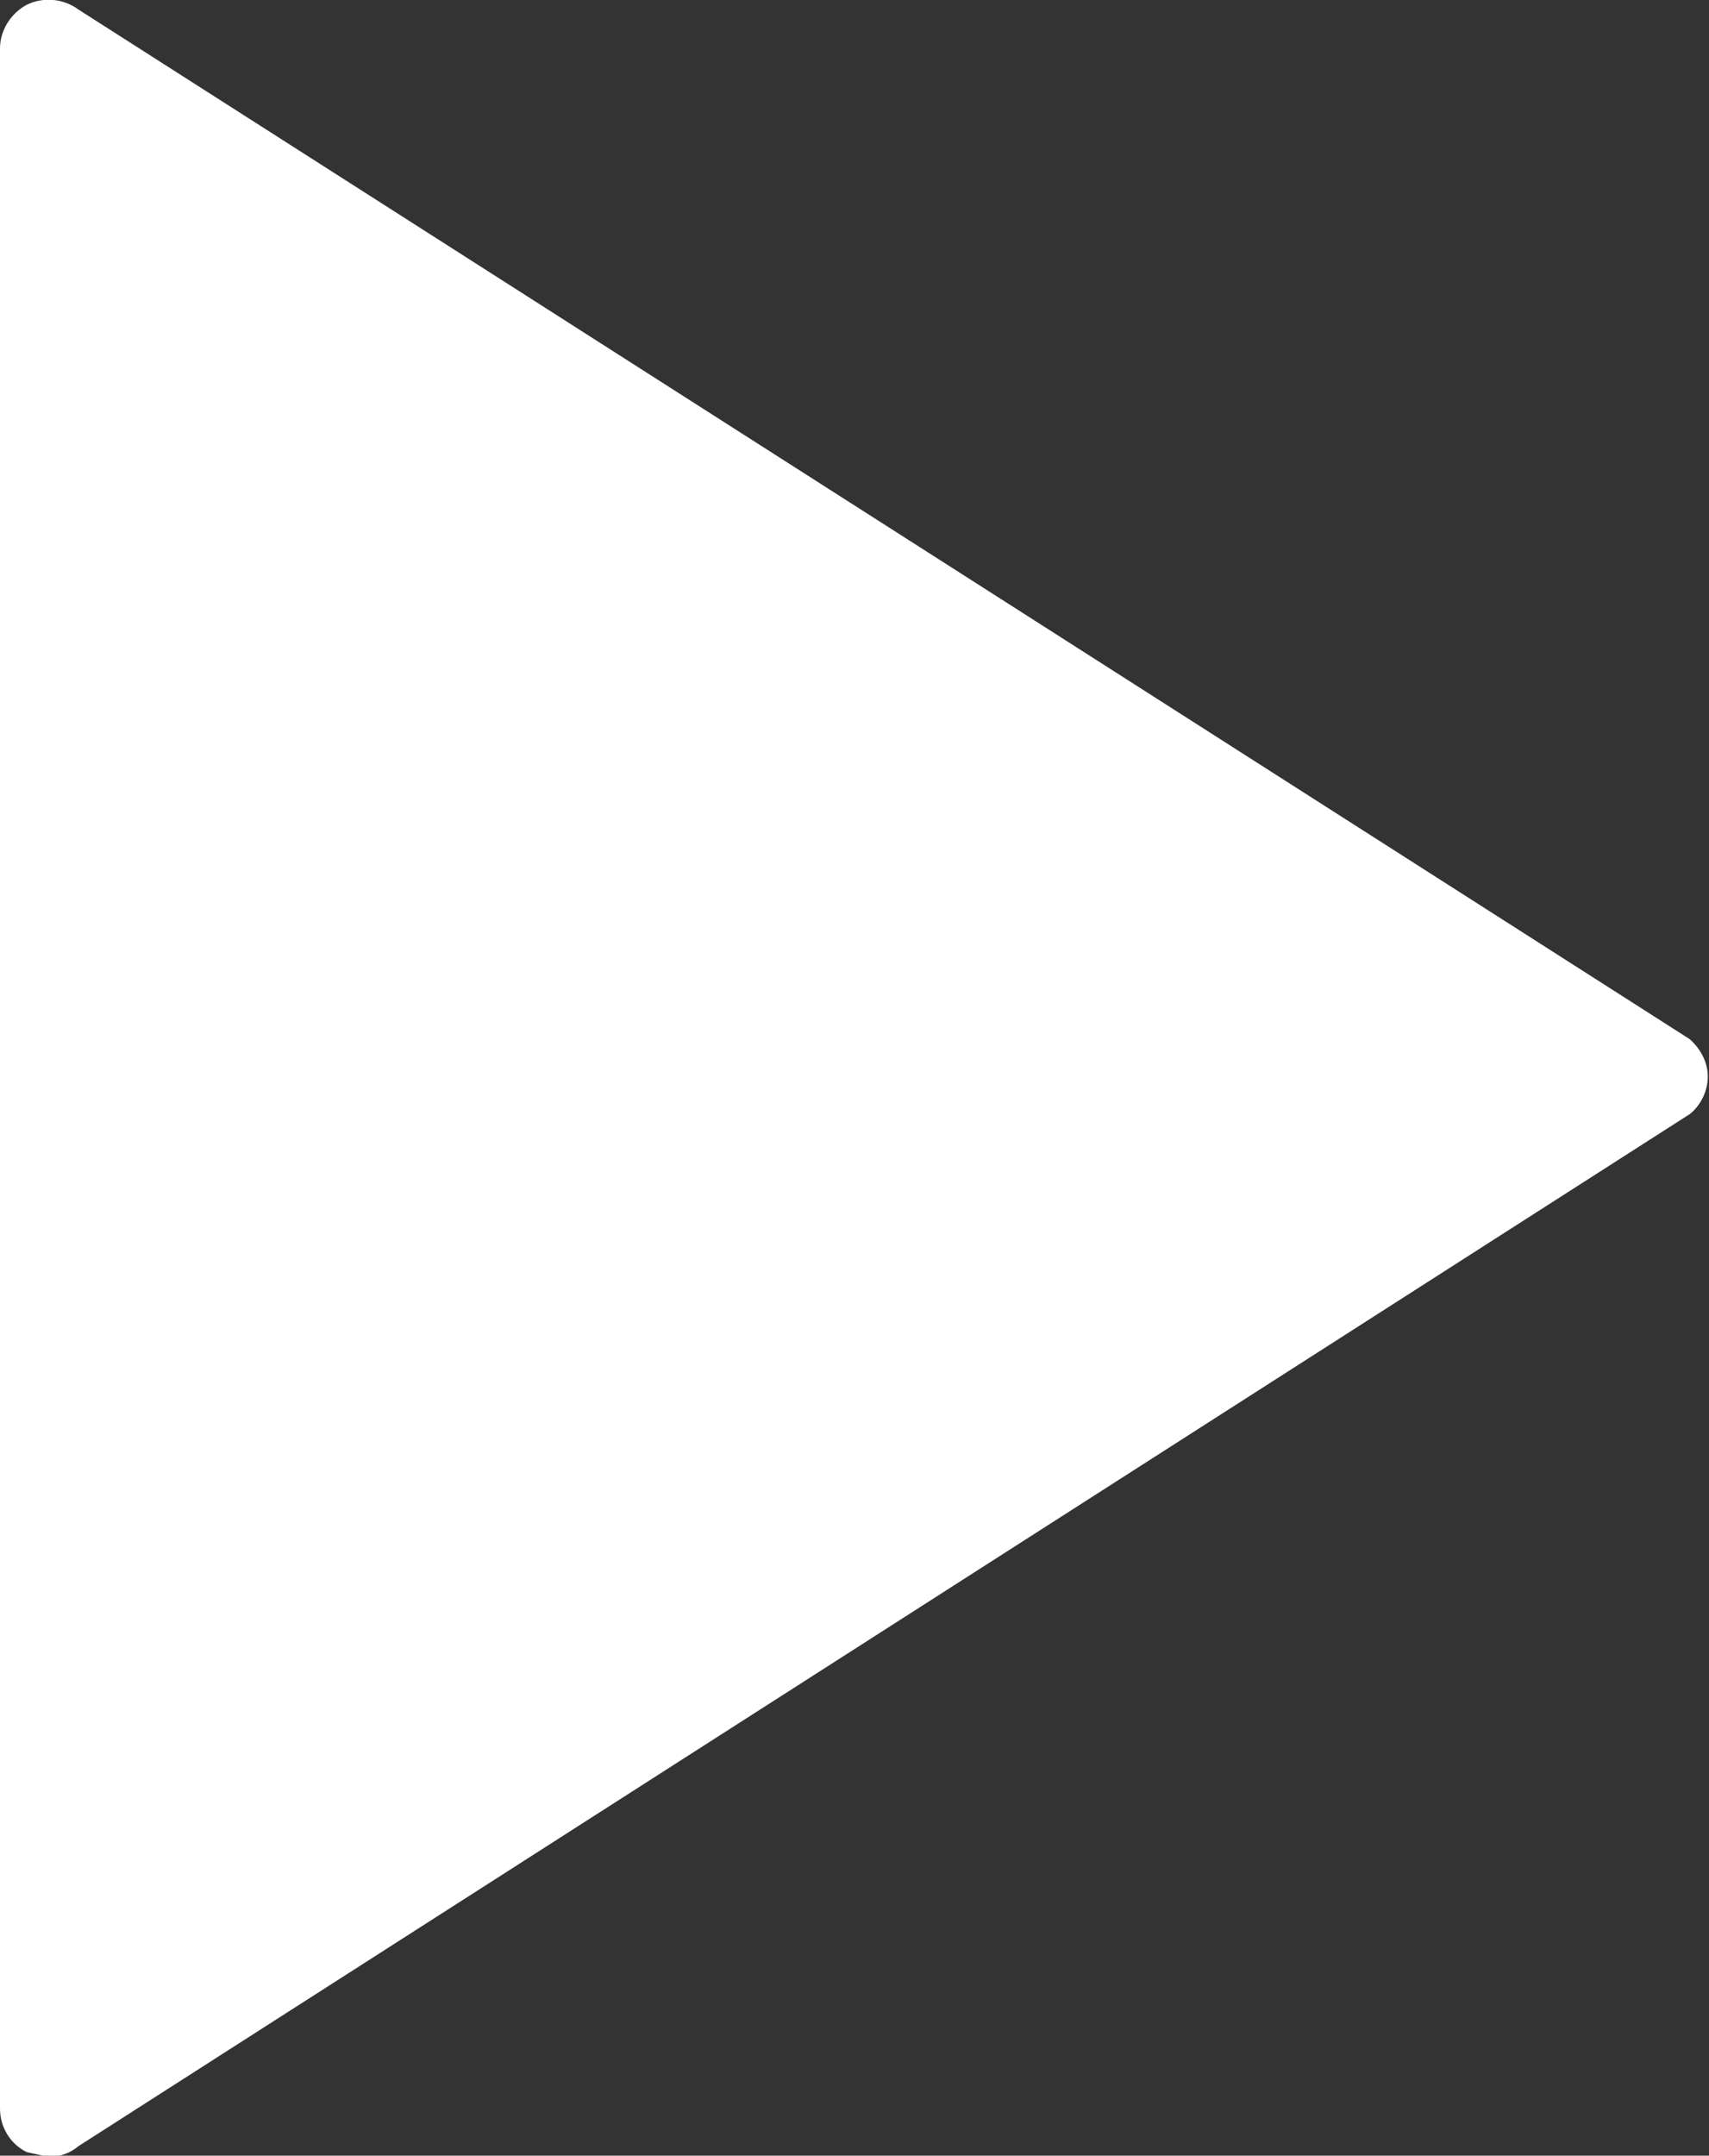 <?xml version="1.0" encoding="UTF-8"?><svg id="Capa_1" xmlns="http://www.w3.org/2000/svg" viewBox="0 0 14.12 17.8"><rect x="0" y="0" width="14.12" height="17.8" fill="#333333" stroke="none"/><defs><style>.cls-1{fill:#fff;}</style></defs><g id="c98_play"><path class="cls-1" d="m.22.04c.14-.07.31-.05.43.04l13.31,8.5c.09.08.15.19.15.31s-.06.24-.15.31L.65,17.72c-.07.06-.16.09-.25.09l-.18-.04c-.14-.07-.22-.21-.22-.36V.4C0,.25.09.11.22.04Z"/></g></svg>
